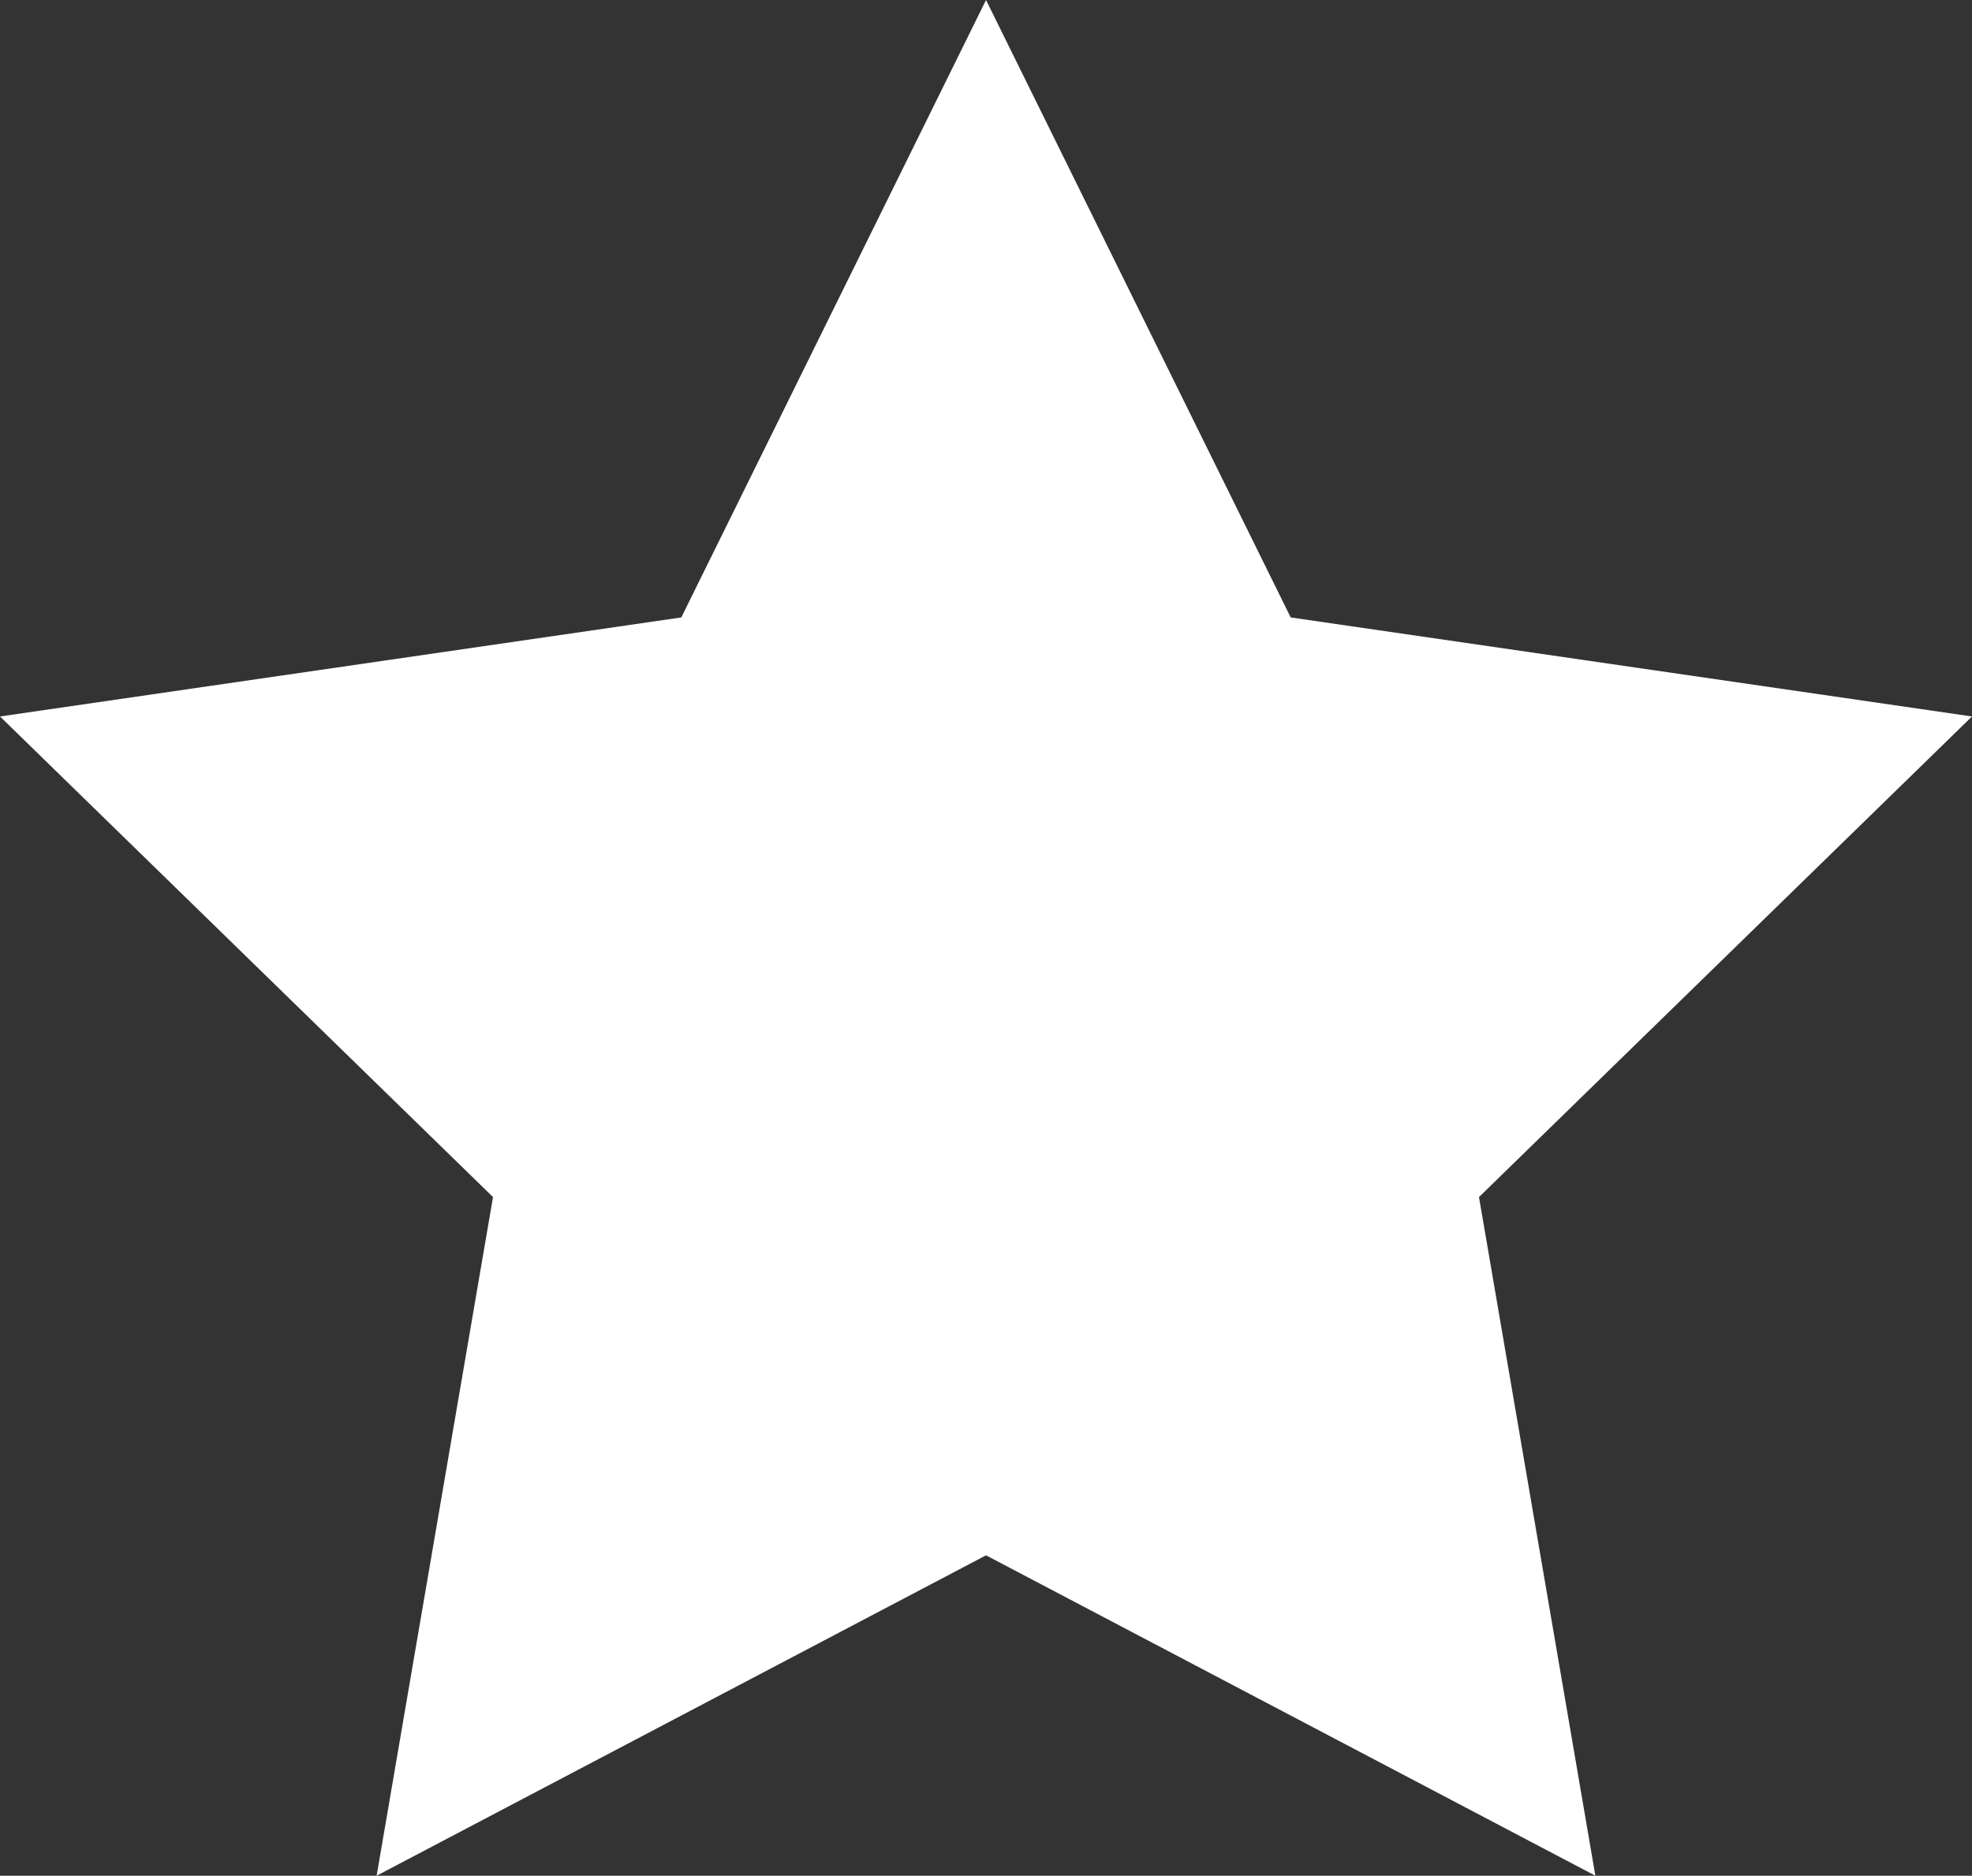 <svg xmlns="http://www.w3.org/2000/svg" width="41.599" height="39.563" viewBox="0 0 41.599 39.563"><rect x="0" y="0" width="41.599" height="39.563" fill="#333333" stroke="none"/><polygon points="14.372 13.023 20.8 0 27.227 13.023 41.599 15.112 31.199 25.249 33.654 39.563 20.8 32.805 7.945 39.563 10.4 25.249 0 15.112 14.372 13.023" fill="#fff"/></svg>